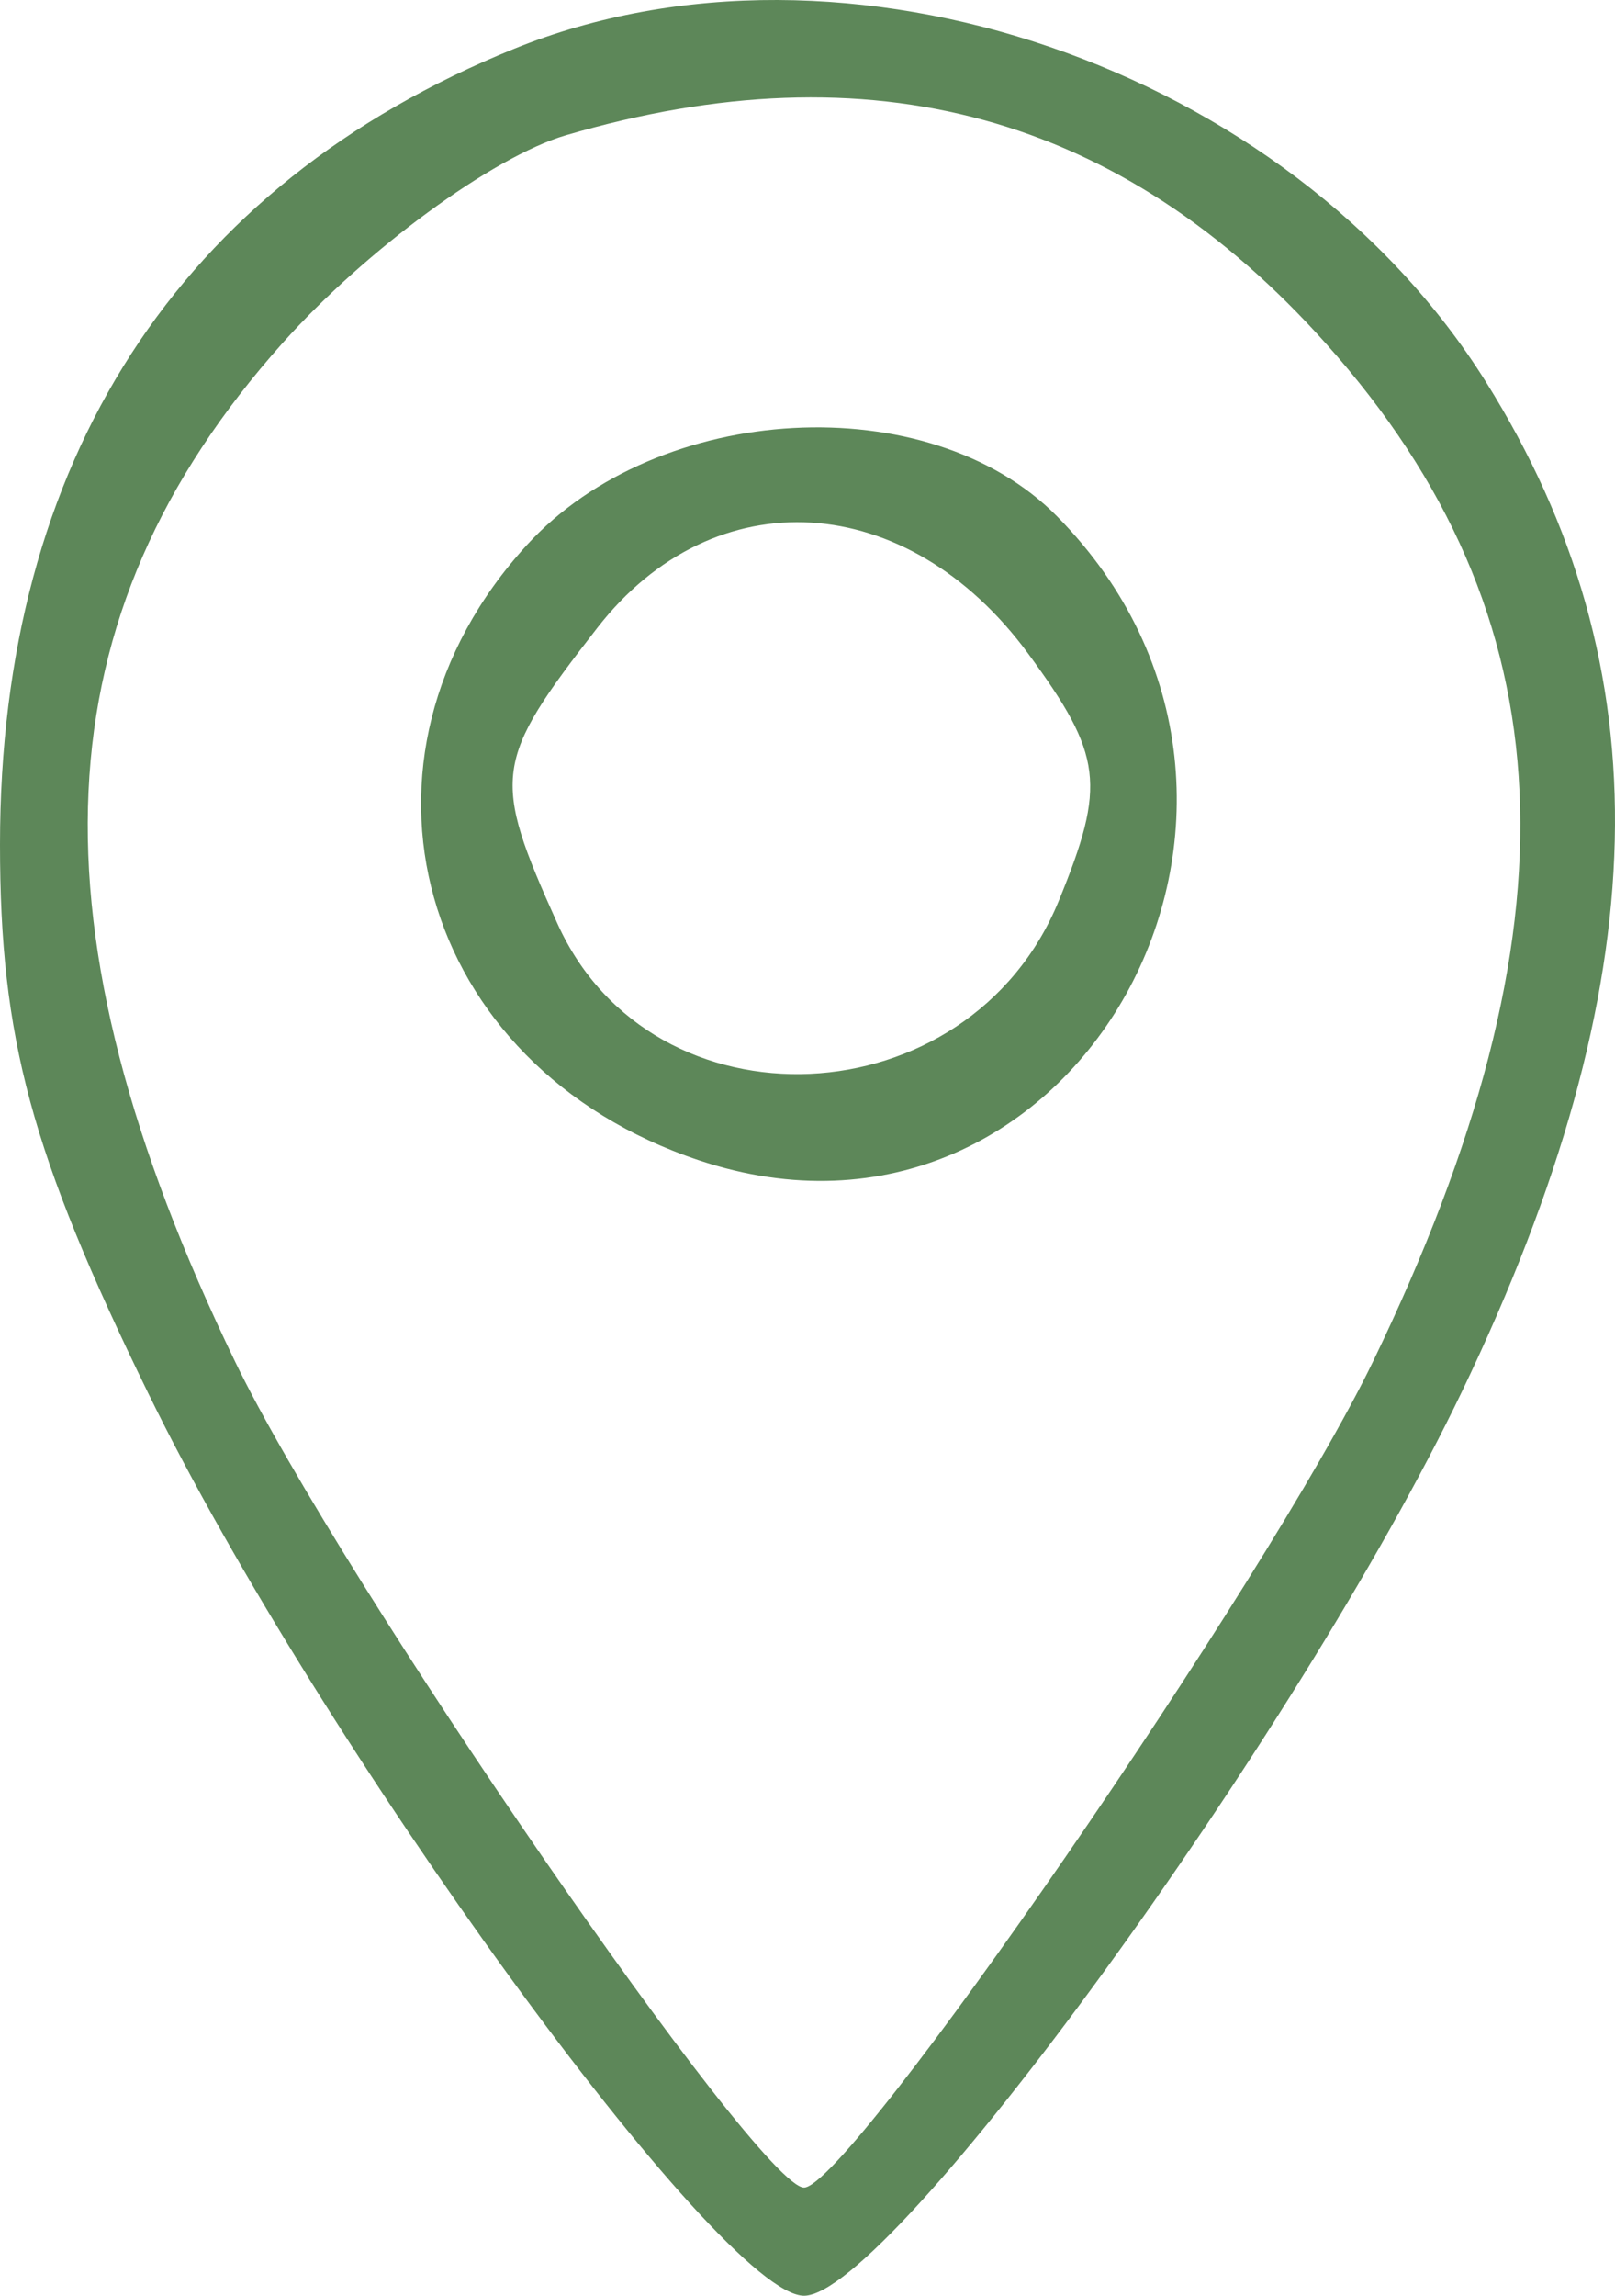 <?xml version="1.0" encoding="UTF-8"?> <svg xmlns="http://www.w3.org/2000/svg" width="38" height="54" viewBox="0 0 38 54" fill="none"><path fill-rule="evenodd" clip-rule="evenodd" d="M12.093 1.149C4.198 4.35 0 10.847 0 19.864C0 24.416 0.732 27.123 3.485 32.766C7.5 40.991 16.955 54 18.918 54C20.931 54 30.51 40.837 34.402 32.725C39.011 23.116 39.186 15.723 34.962 8.981C30.323 1.574 19.871 -2.006 12.093 1.149ZM13.311 3.183C11.596 3.686 8.597 5.886 6.646 8.072C0.917 14.492 0.578 21.777 5.532 32.028C8.016 37.17 17.86 51.455 18.918 51.455C19.977 51.455 29.82 37.17 32.305 32.028C37.252 21.79 36.919 14.491 31.21 8.094C26.392 2.695 20.492 1.076 13.311 3.183ZM12.399 12.818C7.794 17.847 9.818 25.078 16.448 27.293C25.305 30.253 31.588 18.945 24.868 12.141C21.855 9.091 15.494 9.436 12.399 12.818ZM14.055 14.767C11.608 17.916 11.561 18.267 13.114 21.72C15.354 26.694 22.798 26.359 24.913 21.187C26.032 18.455 25.947 17.765 24.195 15.378C21.349 11.503 16.805 11.229 14.055 14.767Z" fill="#5D8759"></path></svg> 